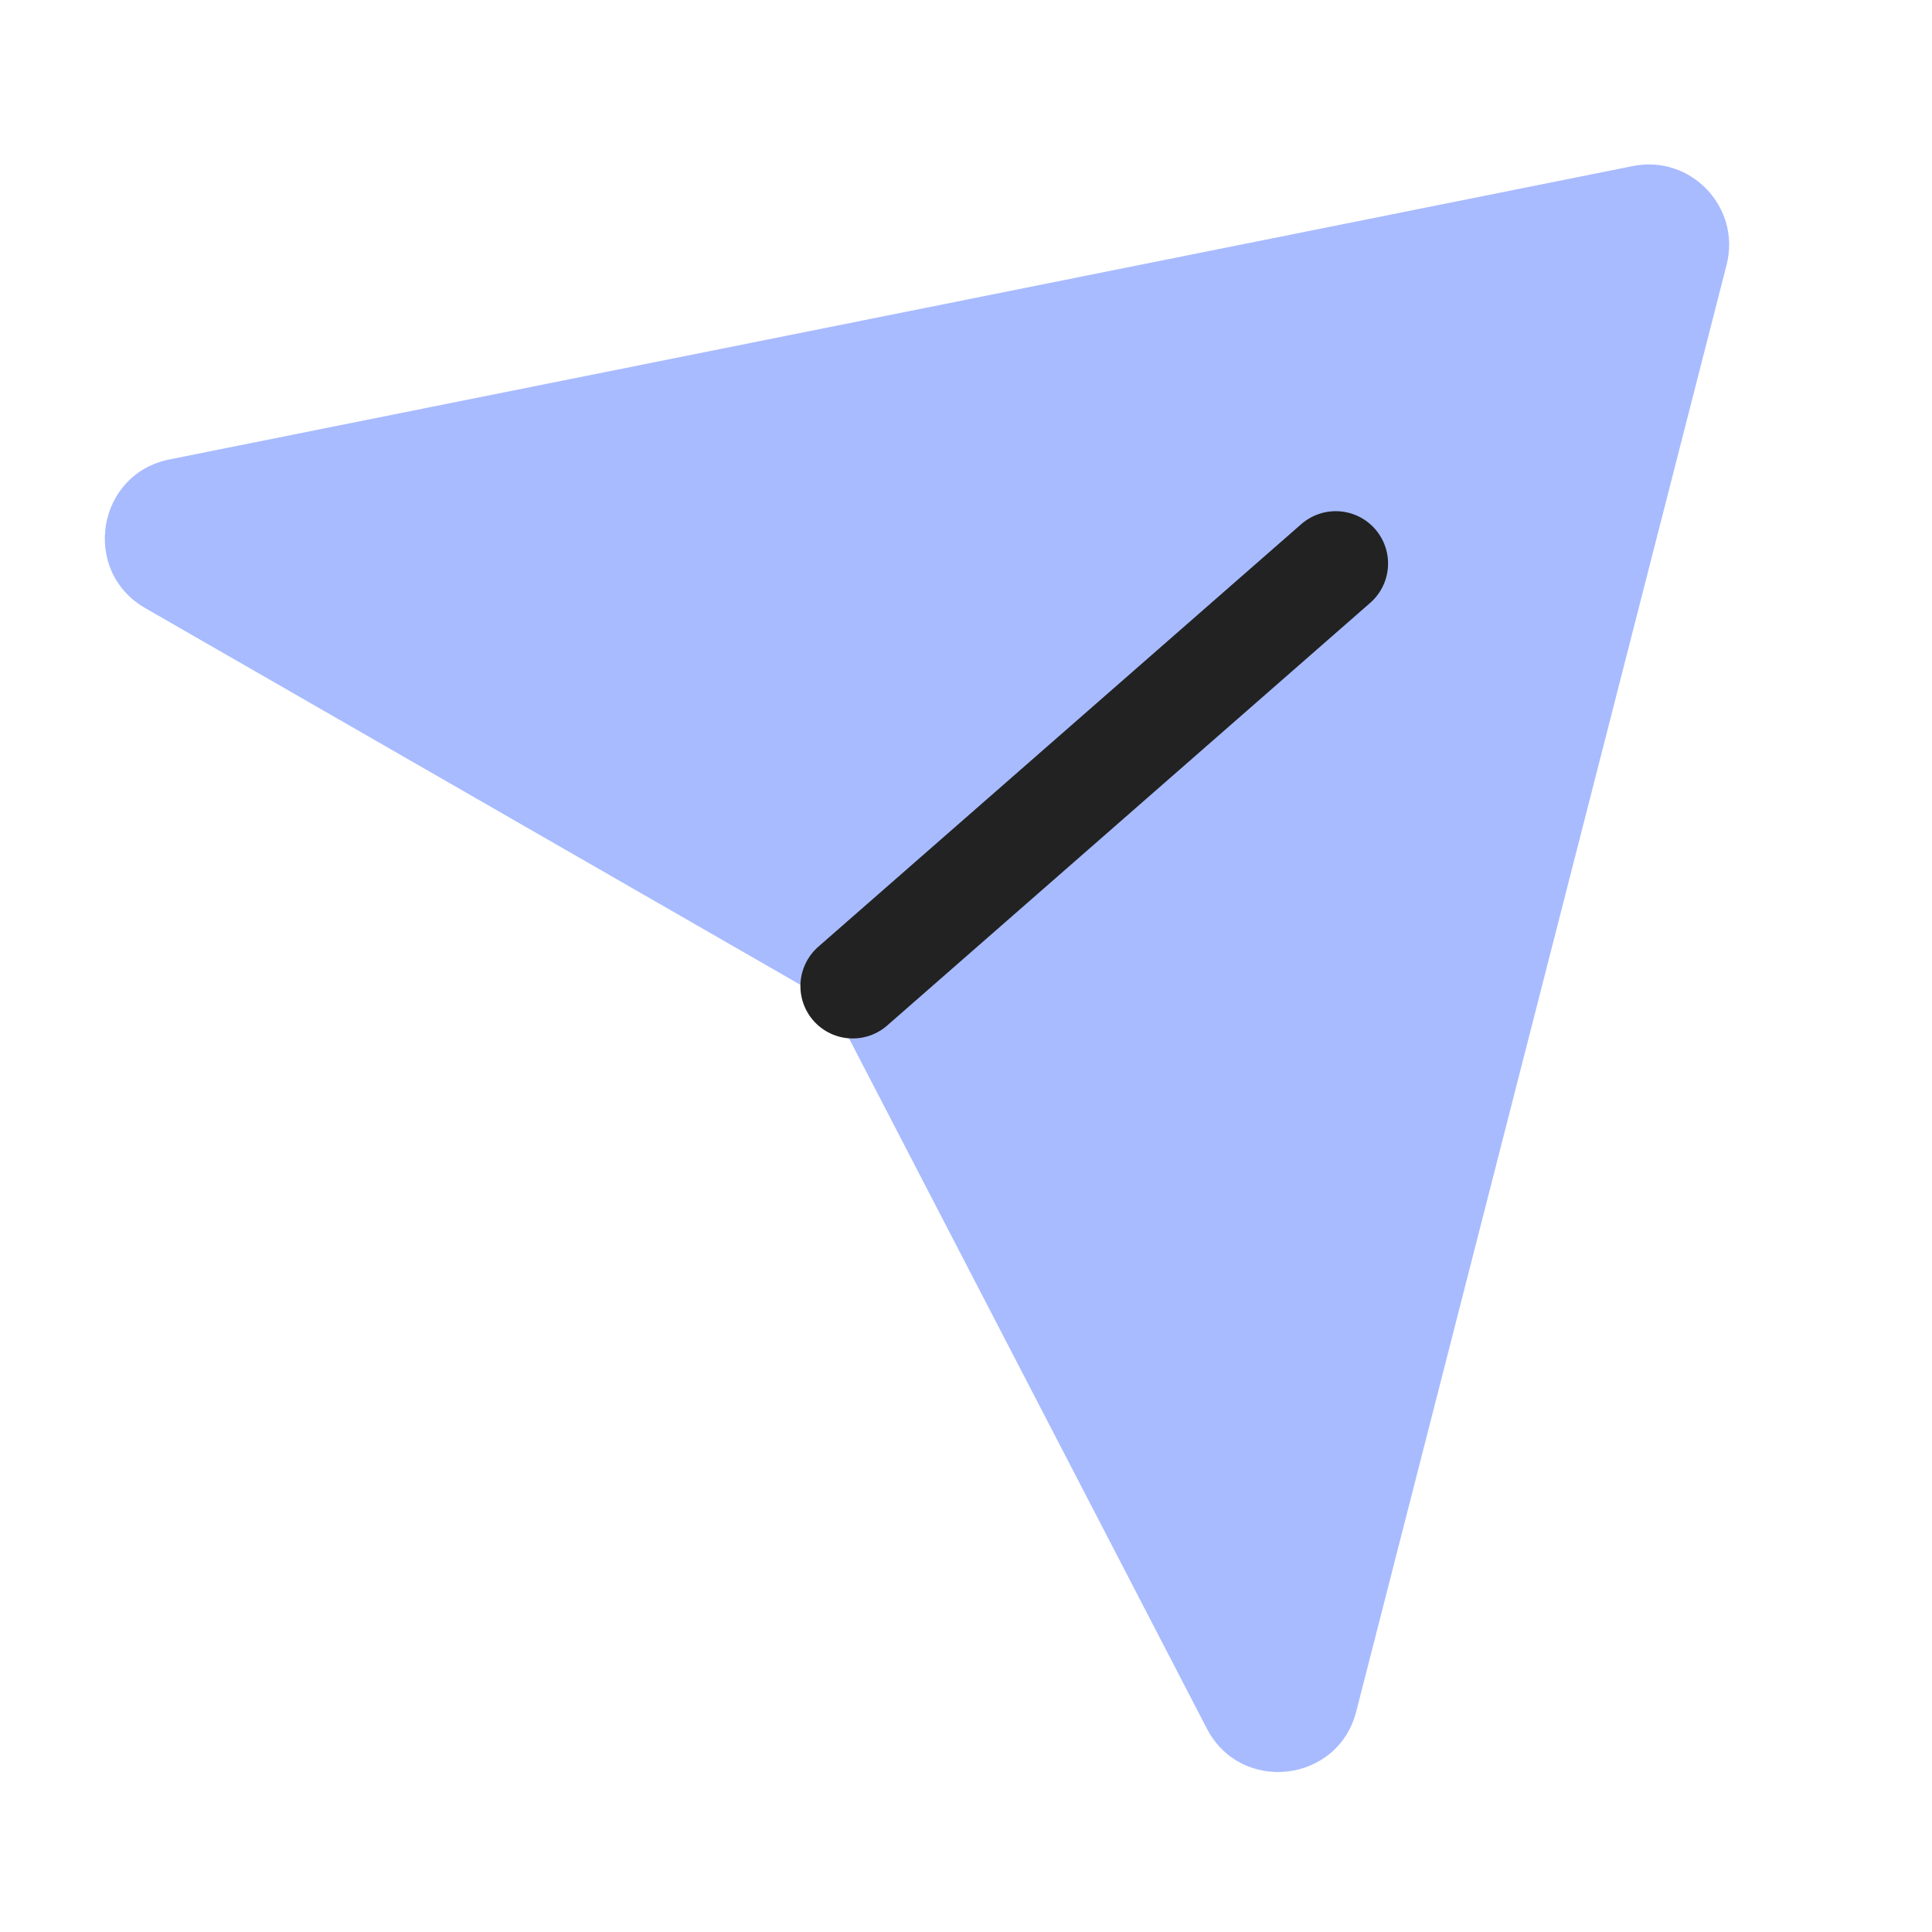 <svg width="24" height="24" viewBox="0 0 24 24" fill="none" xmlns="http://www.w3.org/2000/svg">
<g clip-path="url(#clip0)">
<path fill-rule="evenodd" clip-rule="evenodd" d="M1.804 7.554C1.004 7.094 1.201 5.888 2.106 5.707L20.283 2.063C21.006 1.918 21.631 2.577 21.448 3.291L16.848 21.26C16.621 22.15 15.415 22.288 14.992 21.473L10.447 12.707C10.359 12.537 10.224 12.396 10.058 12.3L1.804 7.554Z" fill="#A8BBFF"/>
<path d="M10.593 12.25L16.593 7" stroke="#222222" stroke-width="1.3" stroke-linecap="round"/>
</g>
<defs>
<clipPath id="clip0">
<rect width="24" height="24" fill="white"/>
</clipPath>
</defs>
</svg>
